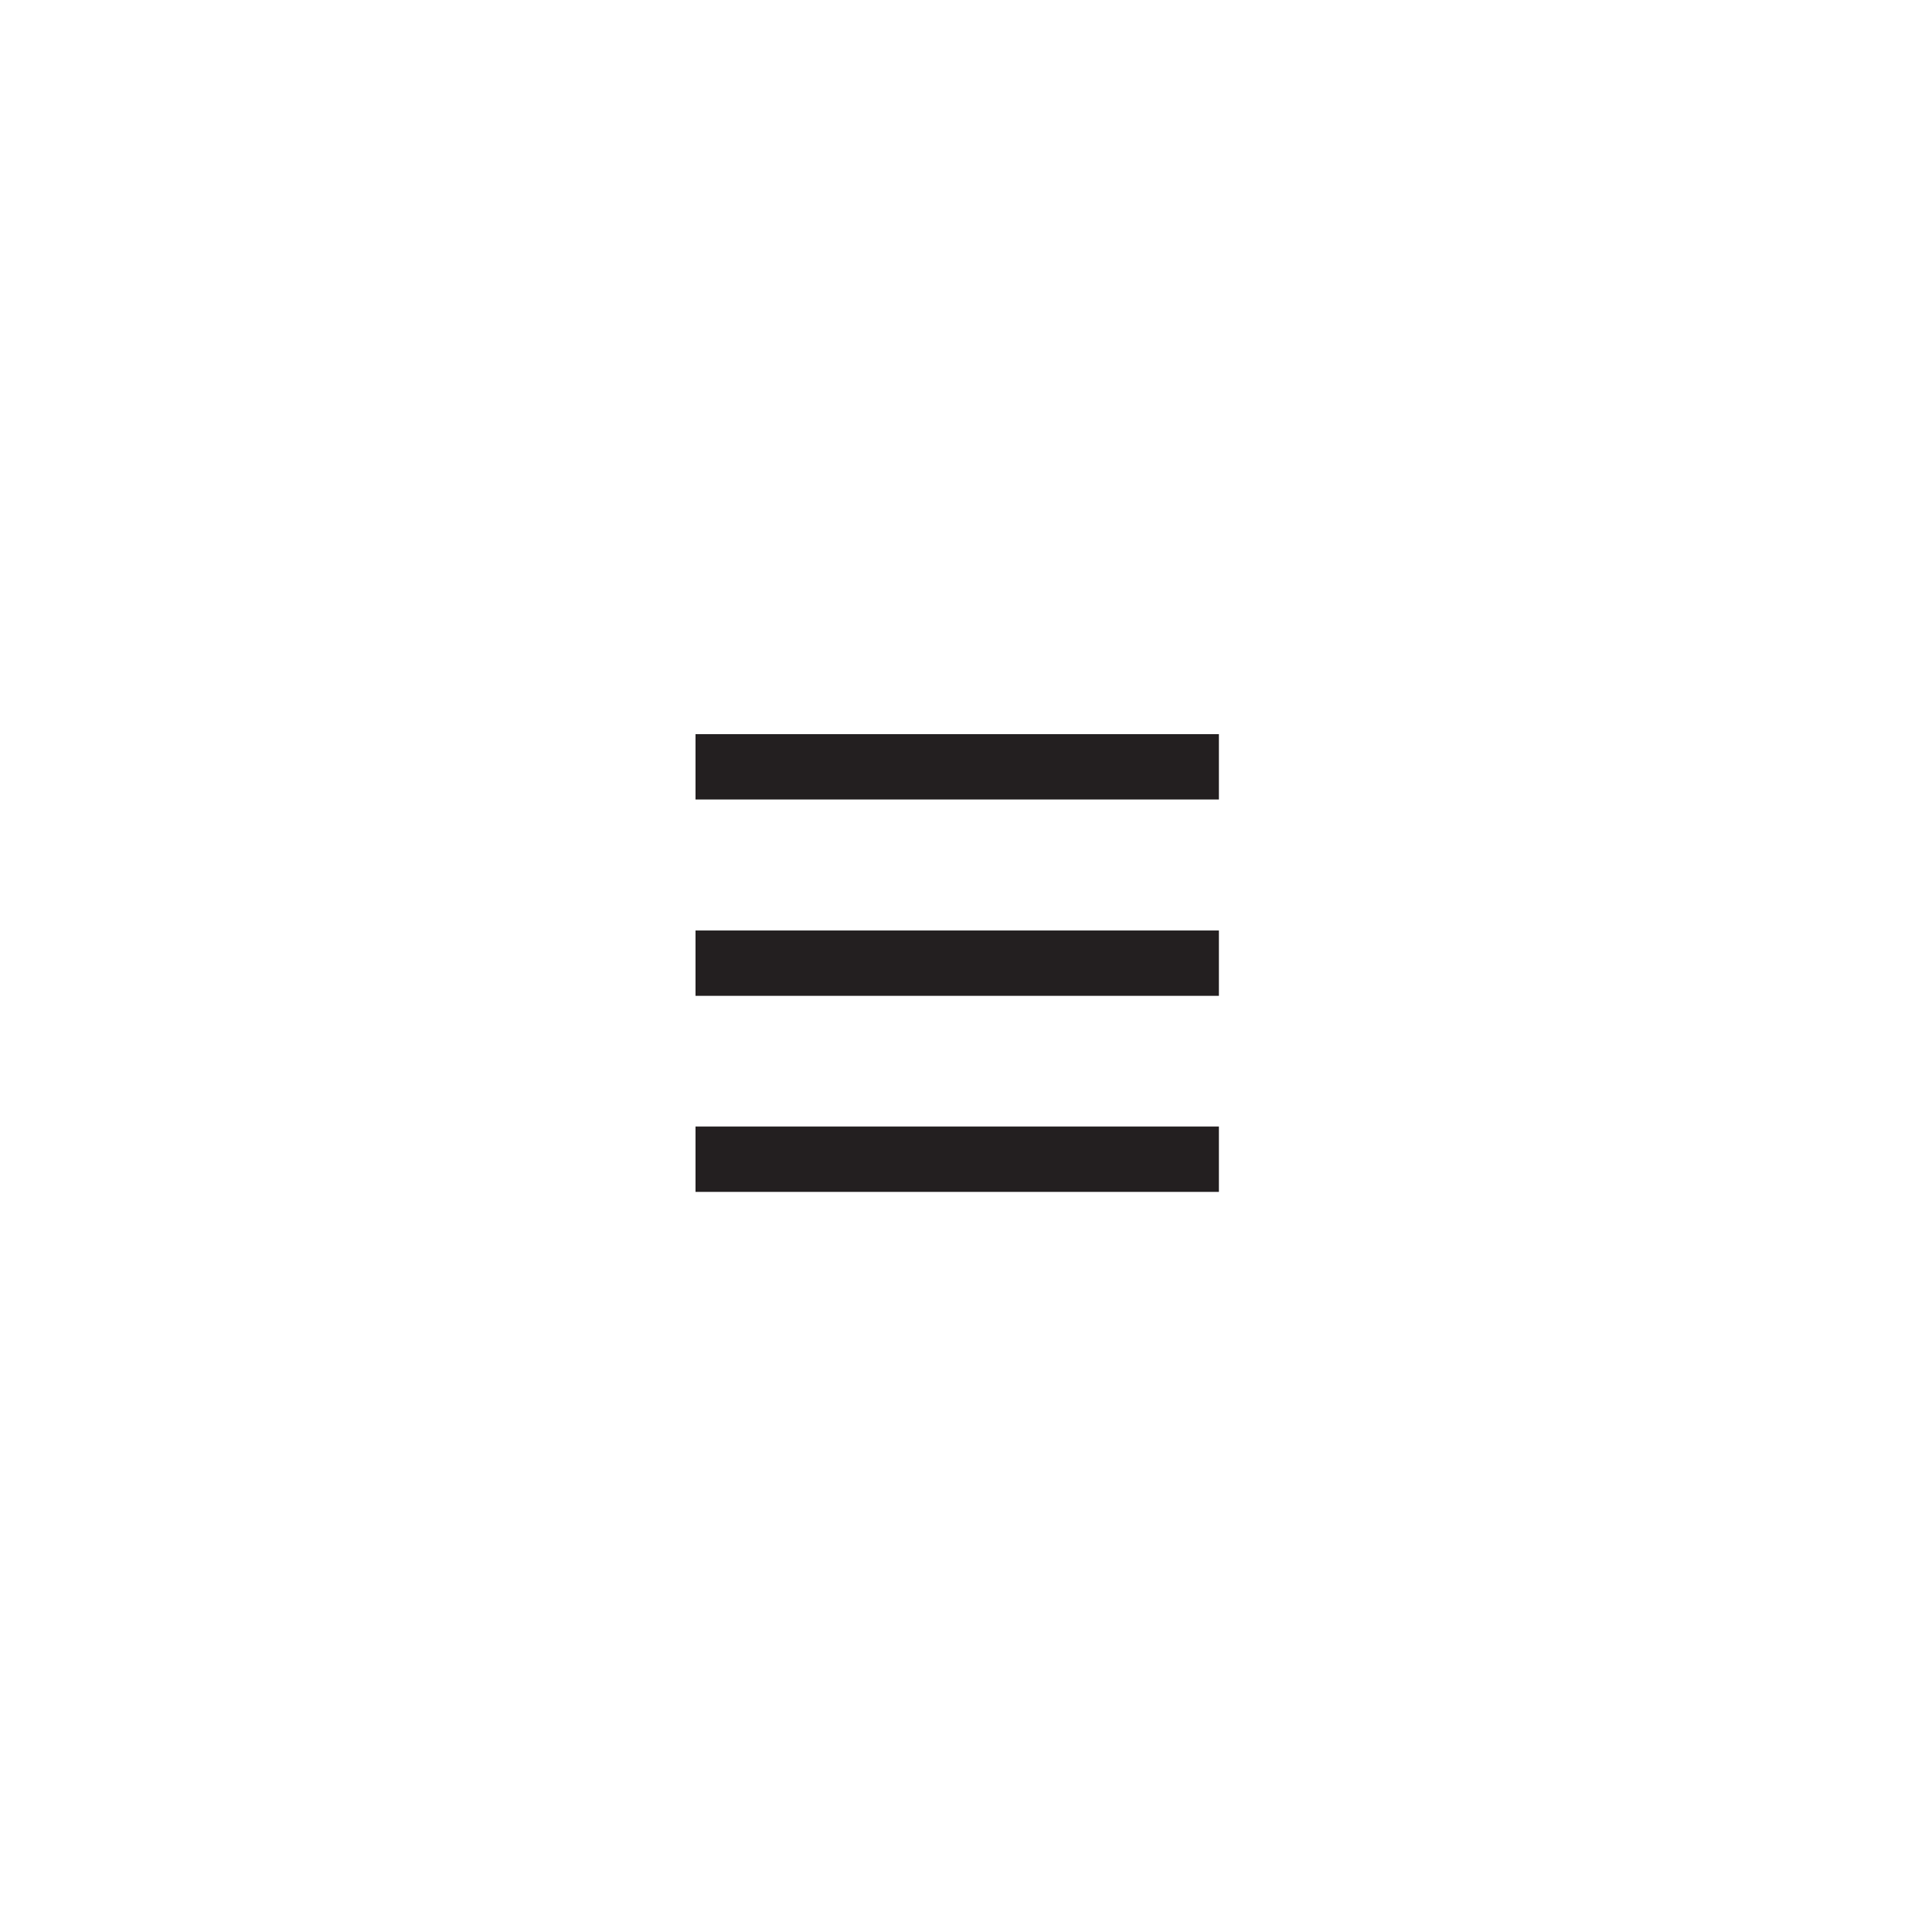 <svg width="50" height="50" viewBox="0 0 50 50" fill="none" xmlns="http://www.w3.org/2000/svg">
<g filter="url(#filter0_d_33_1529)">
<path d="M2 23C2 34.598 11.404 44 23.003 44C34.603 44 44 34.598 44 23C44 11.402 34.596 2 23.003 2C11.41 2 2 11.402 2 23Z" fill="white"/>
<path d="M29.545 17H16V18.691H29.545V17Z" fill="#231F20"/>
<path d="M29.545 22.081H16V23.772H29.545V22.081Z" fill="#231F20"/>
<path d="M29.545 27.154H16V28.846H29.545V27.154Z" fill="#231F20"/>
</g>
<defs>
<filter id="filter0_d_33_1529" x="0" y="0" width="50" height="50" filterUnits="userSpaceOnUse" color-interpolation-filters="sRGB">
<feFlood flood-opacity="0" result="BackgroundImageFix"/>
<feColorMatrix in="SourceAlpha" type="matrix" values="0 0 0 0 0 0 0 0 0 0 0 0 0 0 0 0 0 0 127 0" result="hardAlpha"/>
<feOffset dx="2" dy="2"/>
<feGaussianBlur stdDeviation="2"/>
<feComposite in2="hardAlpha" operator="out"/>
<feColorMatrix type="matrix" values="0 0 0 0 0 0 0 0 0 0 0 0 0 0 0 0 0 0 0.12 0"/>
<feBlend mode="normal" in2="BackgroundImageFix" result="effect1_dropShadow_33_1529"/>
<feBlend mode="normal" in="SourceGraphic" in2="effect1_dropShadow_33_1529" result="shape"/>
</filter>
</defs>
</svg>
